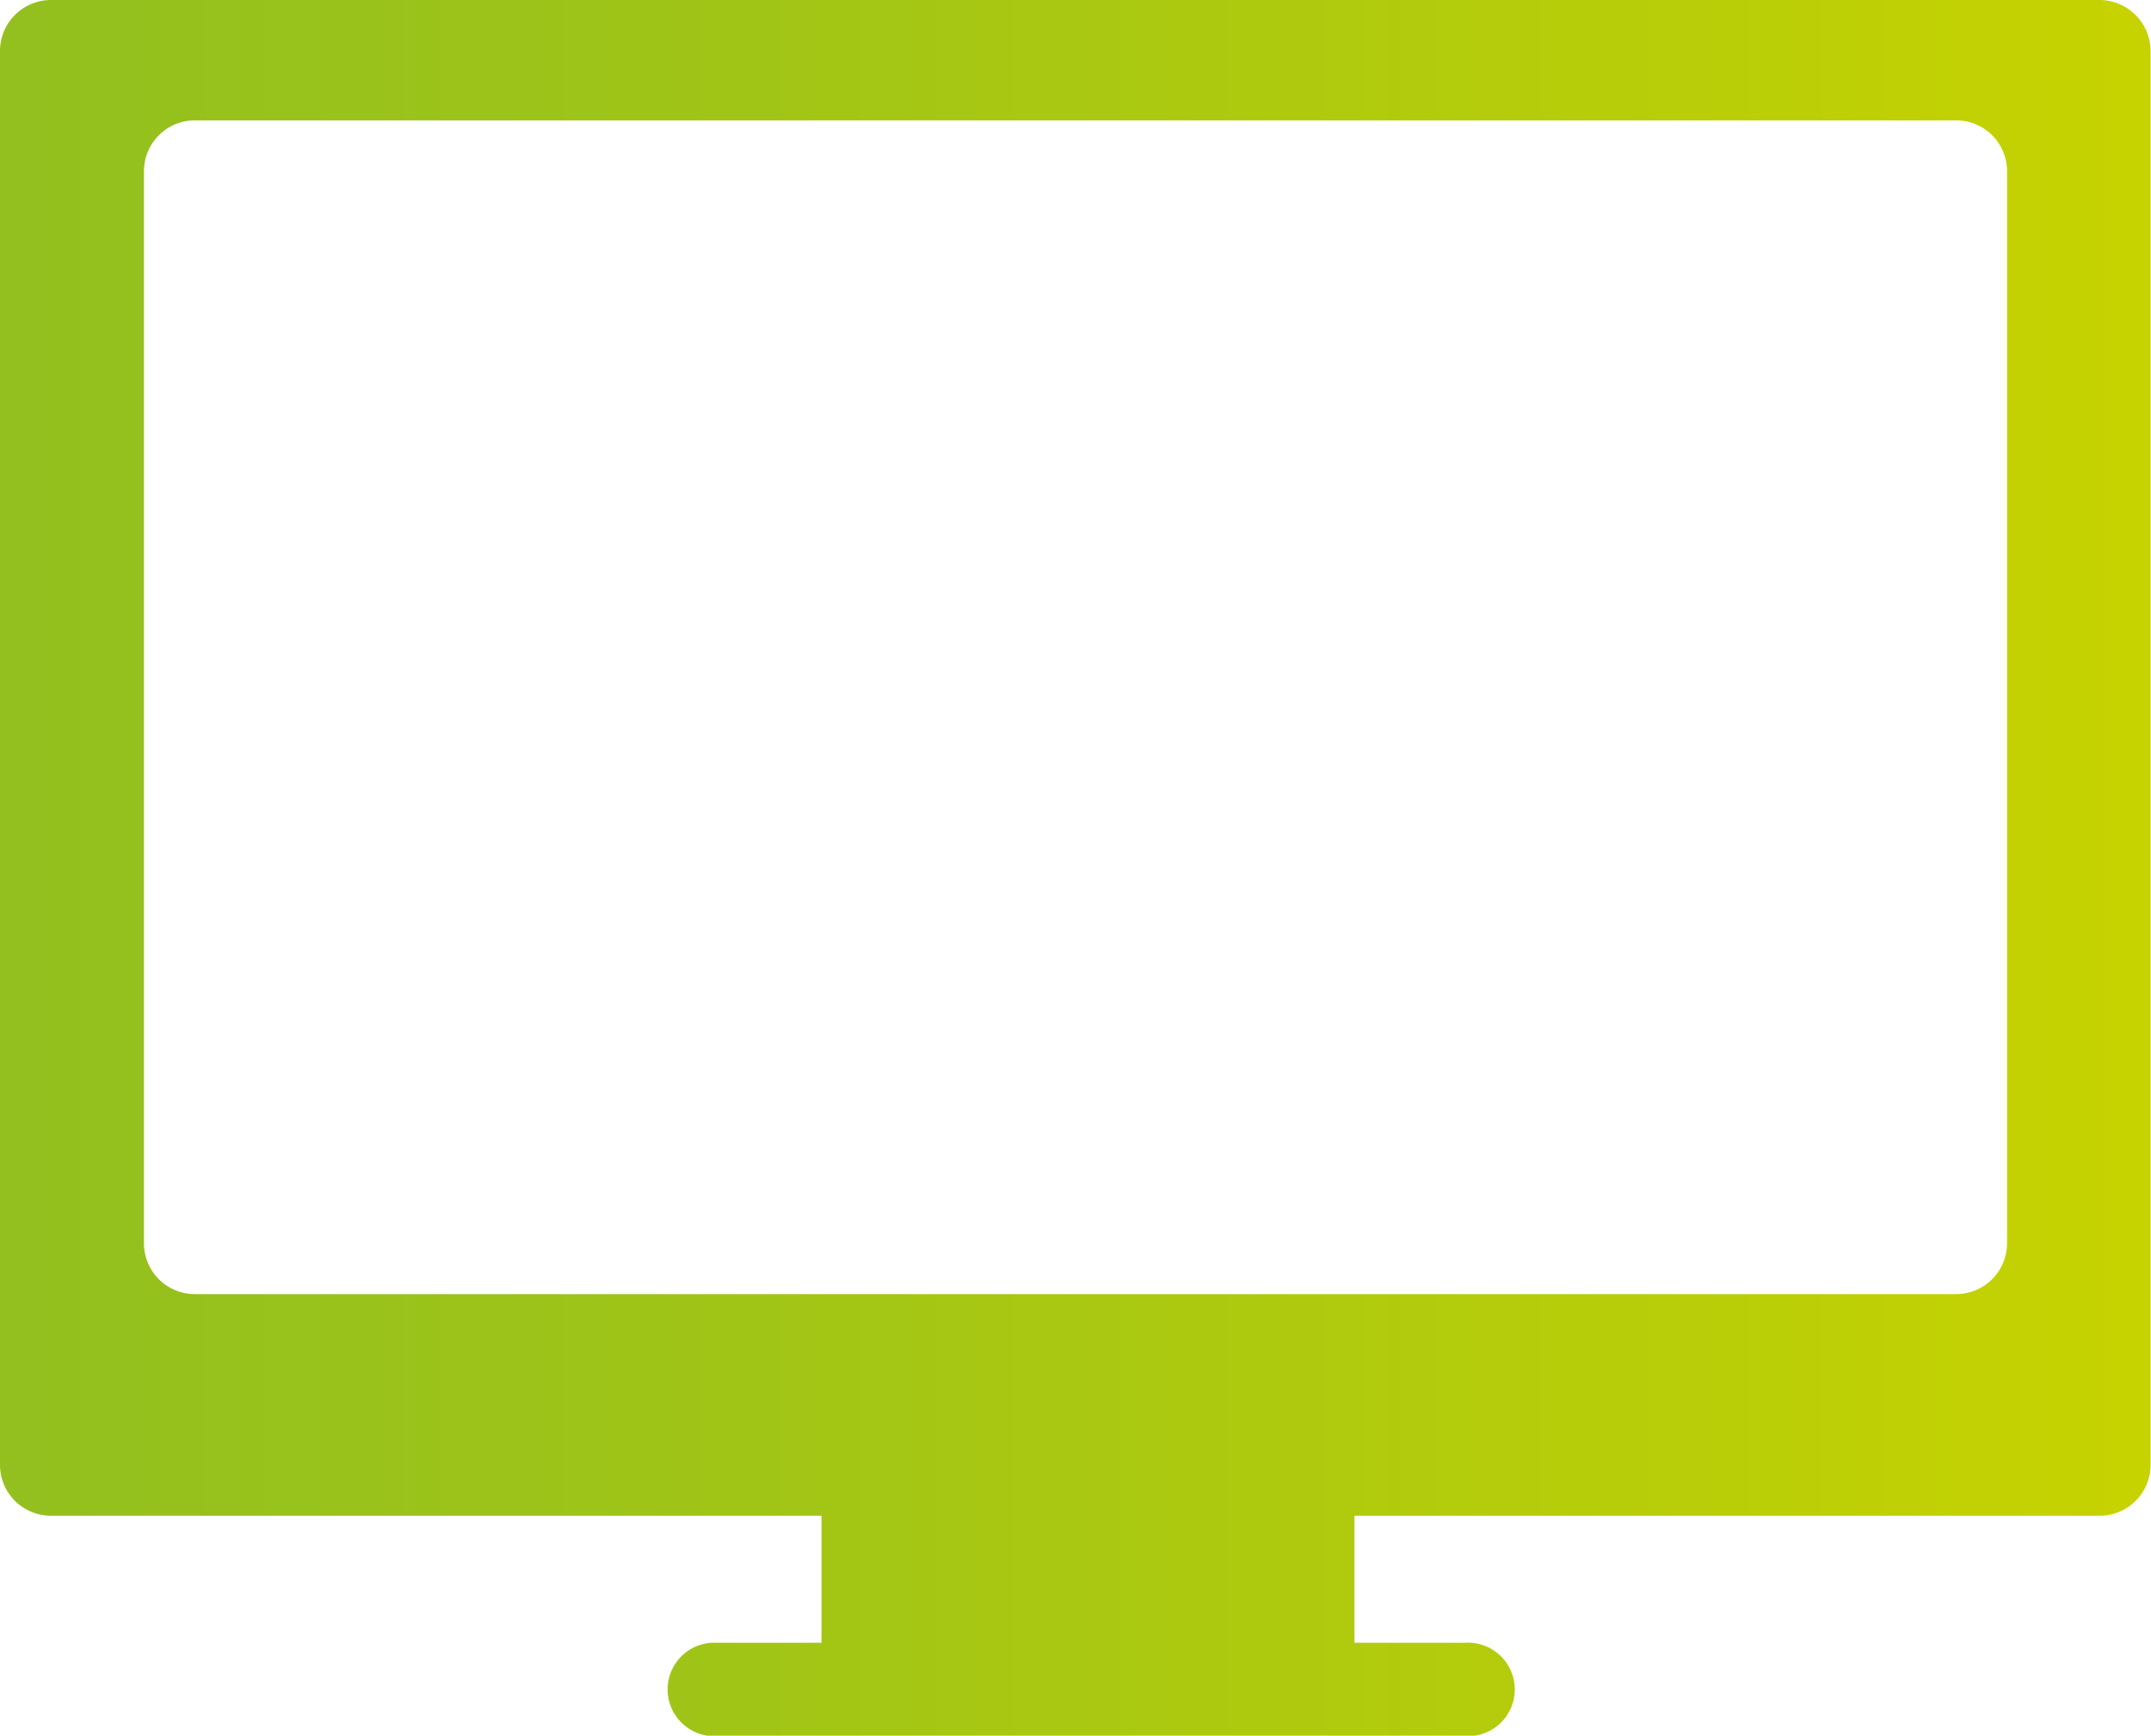 <svg id="UeberUns_Medien" xmlns="http://www.w3.org/2000/svg" xmlns:xlink="http://www.w3.org/1999/xlink" viewBox="0 0 105.78 85.37"><defs><style>.cls-1{fill:url(#Loopo);}</style><linearGradient id="Loopo" x1="47.11" y1="100" x2="152.89" y2="100" gradientUnits="userSpaceOnUse"><stop offset="0" stop-color="#93c01f"/><stop offset="0.3" stop-color="#9ec418"/><stop offset="0.84" stop-color="#bccf06"/><stop offset="1" stop-color="#c7d300"/></linearGradient></defs><path class="cls-1" d="M54.19,118.46V65.73a2.5,2.5,0,0,1,2.5-2.5h86.62a2.5,2.5,0,0,1,2.5,2.5v52.73a2.5,2.5,0,0,1-2.5,2.5H56.69a2.5,2.5,0,0,1-2.5-2.5M49.61,57.31a2.51,2.51,0,0,0-2.5,2.5v69.55a2.5,2.5,0,0,0,2.5,2.5h37.9v6a2,2,0,0,0,0,.25H82.09a2.3,2.3,0,0,0,0,4.59h37.06a2.3,2.3,0,1,0,0-4.59h-5.43c0-.08,0-.16,0-.25v-6h36.65a2.5,2.5,0,0,0,2.5-2.5V59.81a2.52,2.52,0,0,0-2.51-2.5Z" transform="translate(-47.11 -57.31)"/></svg>